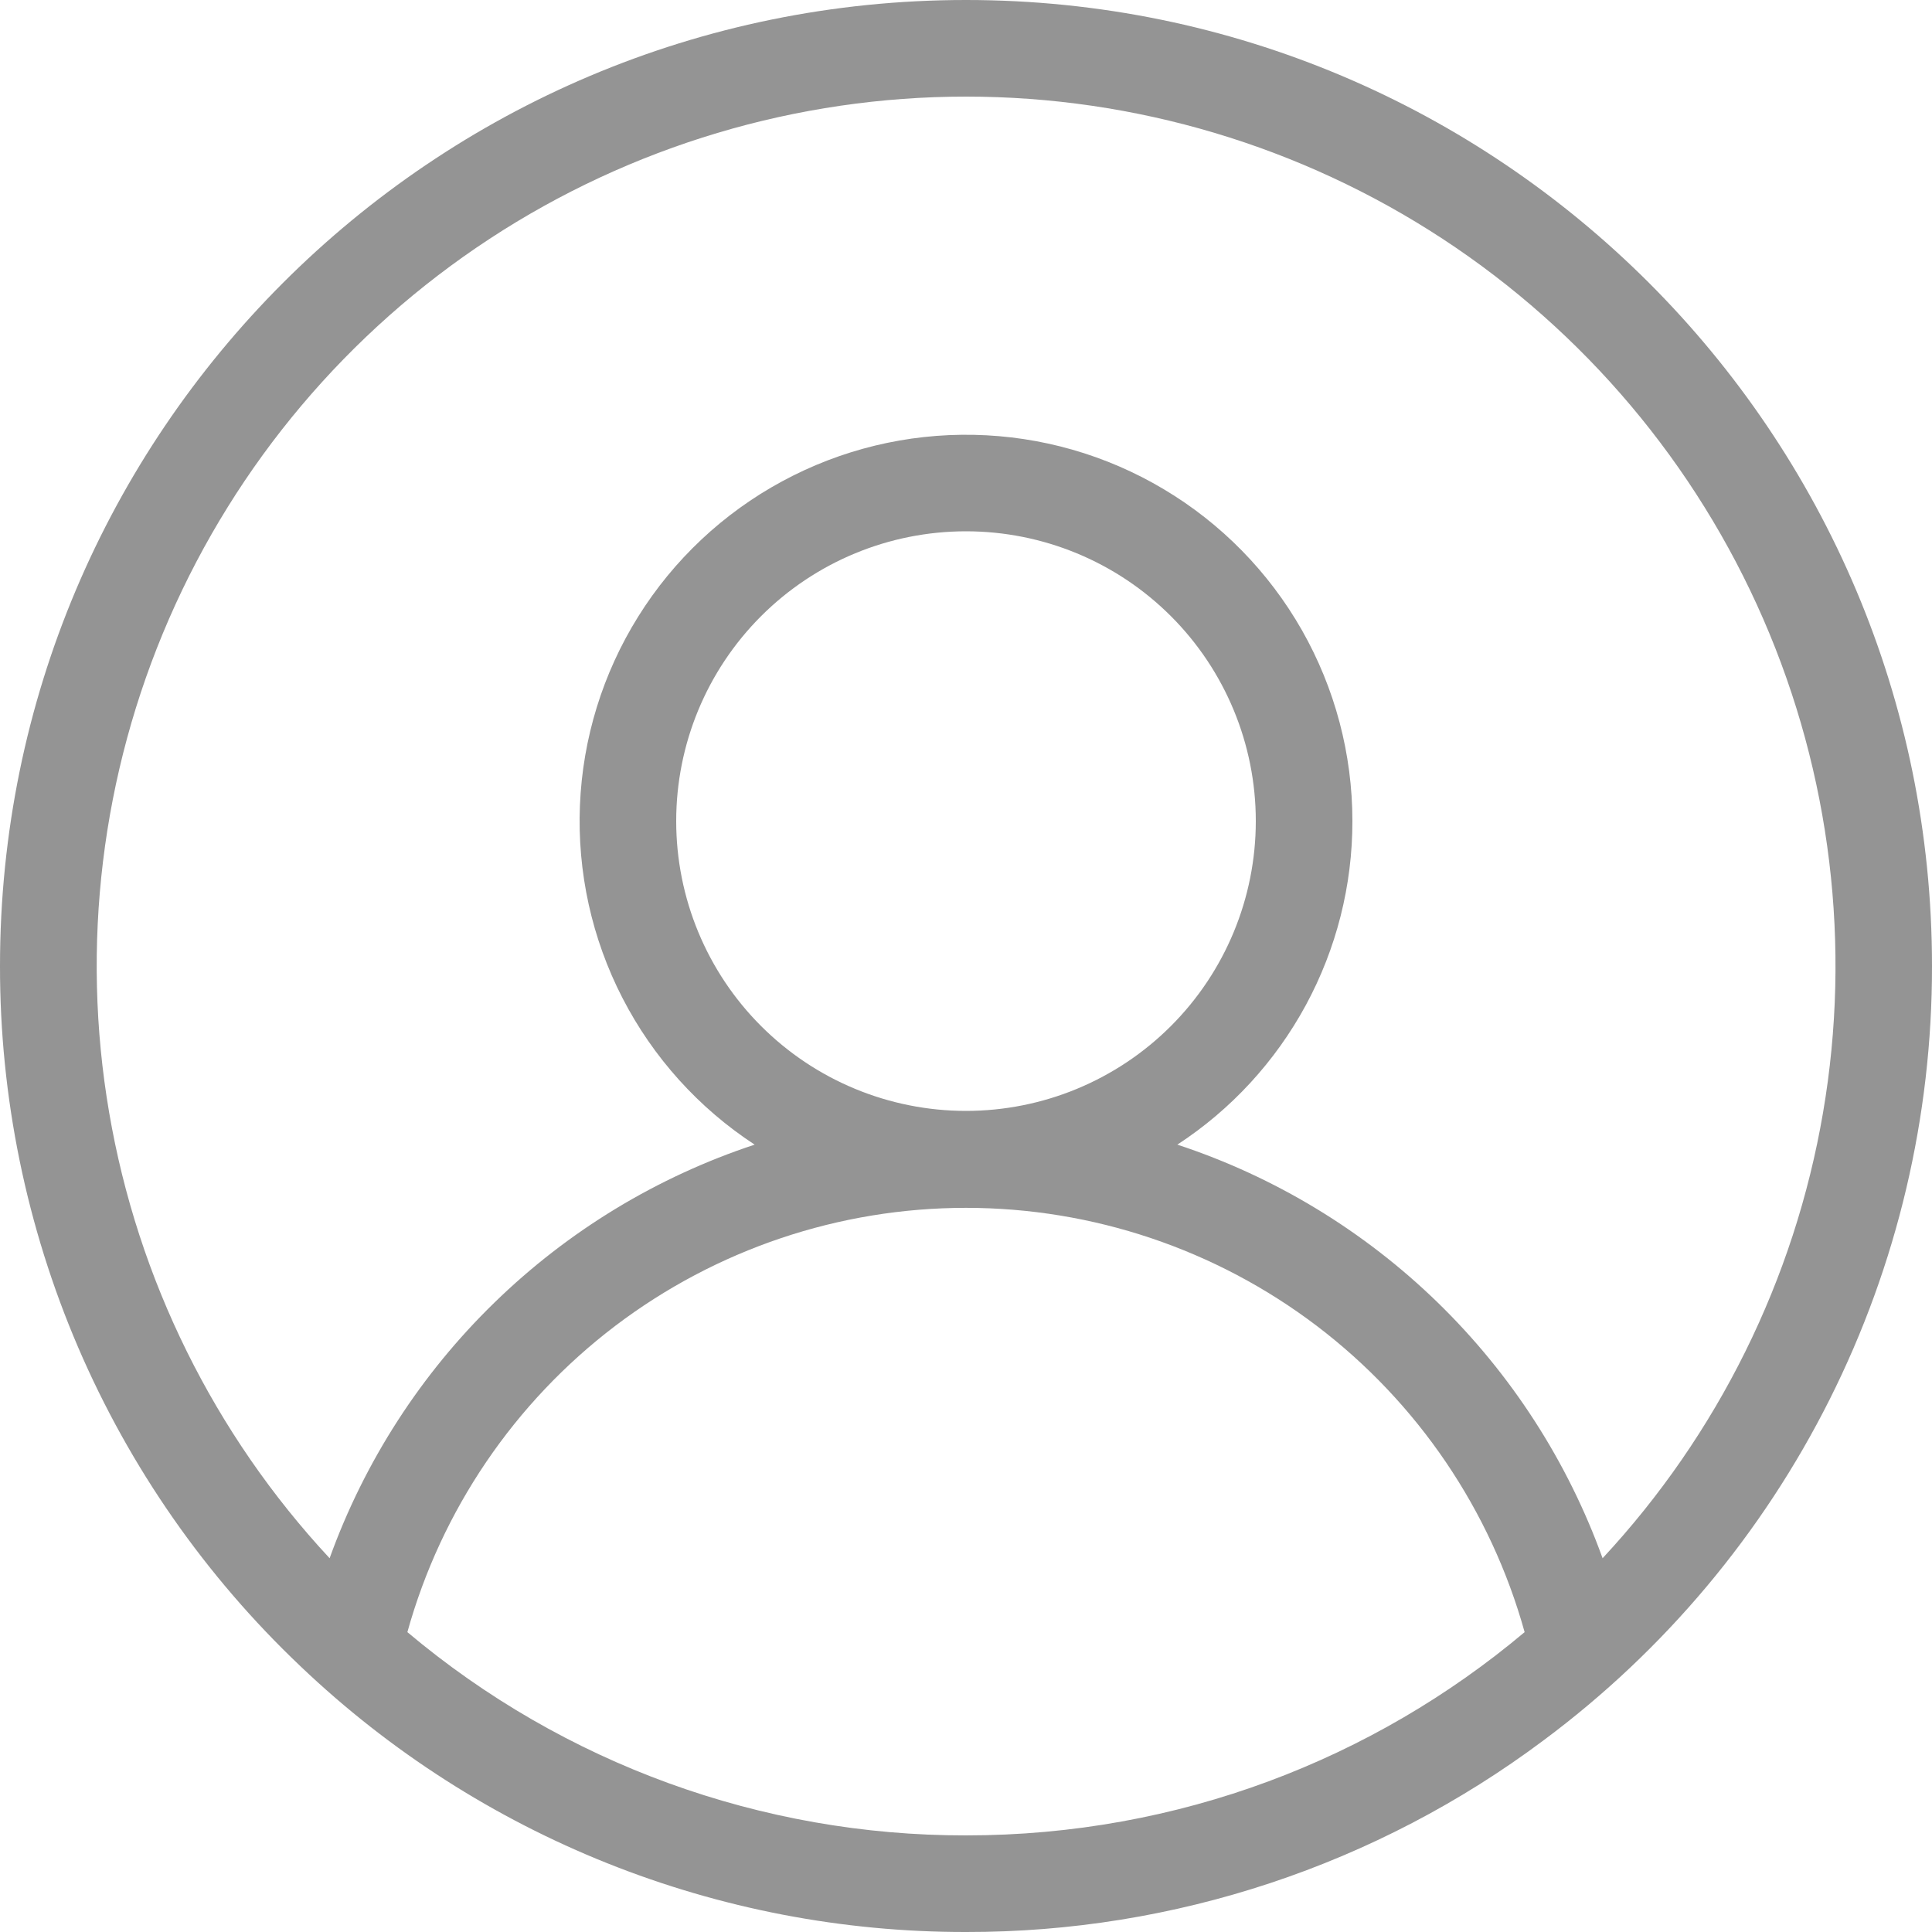<svg width="28" height="28" viewBox="0 0 28 28" fill="none" xmlns="http://www.w3.org/2000/svg">
<path fill-rule="evenodd" clip-rule="evenodd" d="M22.372 25.221C19.956 27.029 17.018 28.005 14 28C10.409 28.005 6.955 26.626 4.355 24.149C2.977 22.842 1.88 21.268 1.131 19.523C0.383 17.778 -0.002 15.899 1.16573e-05 14C1.16573e-05 6.268 6.268 0 14 0C21.732 0 28 6.268 28 14C28.003 16.18 27.496 18.33 26.518 20.279C25.541 22.227 24.121 23.92 22.372 25.221ZM19.6 11.9C19.6 10.93 19.348 9.977 18.869 9.134C18.389 8.29 17.699 7.586 16.866 7.09C16.033 6.593 15.085 6.322 14.116 6.302C13.146 6.282 12.188 6.514 11.335 6.976C10.482 7.437 9.763 8.113 9.25 8.935C8.736 9.758 8.445 10.7 8.405 11.669C8.365 12.638 8.577 13.601 9.021 14.463C9.465 15.326 10.125 16.058 10.937 16.589C9.523 17.056 8.234 17.838 7.167 18.877C6.099 19.915 5.282 21.183 4.777 22.583C3.106 20.787 1.995 18.542 1.582 16.124C1.168 13.706 1.47 11.219 2.449 8.97C3.429 6.72 5.044 4.806 7.096 3.461C9.148 2.117 11.548 1.4 14.001 1.4C16.455 1.4 18.855 2.117 20.907 3.461C22.959 4.806 24.574 6.72 25.554 8.97C26.533 11.219 26.835 13.706 26.421 16.124C26.008 18.542 24.897 20.787 23.226 22.583C22.72 21.182 21.903 19.915 20.835 18.876C19.767 17.838 18.478 17.055 17.063 16.589C17.843 16.08 18.483 15.384 18.926 14.566C19.369 13.747 19.601 12.831 19.6 11.9ZM18.2 11.9C18.2 13.014 17.758 14.082 16.97 14.87C16.182 15.658 15.114 16.1 14 16.1C12.886 16.1 11.818 15.658 11.03 14.87C10.242 14.082 9.8 13.014 9.8 11.9C9.8 10.786 10.242 9.718 11.03 8.93C11.818 8.142 12.886 7.7 14 7.7C15.114 7.7 16.182 8.142 16.97 8.93C17.758 9.718 18.2 10.786 18.2 11.9ZM5.904 23.654C8.17 25.561 11.038 26.604 14 26.6C17.083 26.6 19.908 25.494 22.096 23.654C21.604 21.886 20.546 20.327 19.084 19.216C17.622 18.106 15.836 17.505 14 17.505C12.164 17.505 10.379 18.106 8.916 19.216C7.454 20.327 6.396 21.886 5.904 23.654Z" fill="#949494"/>
</svg>
